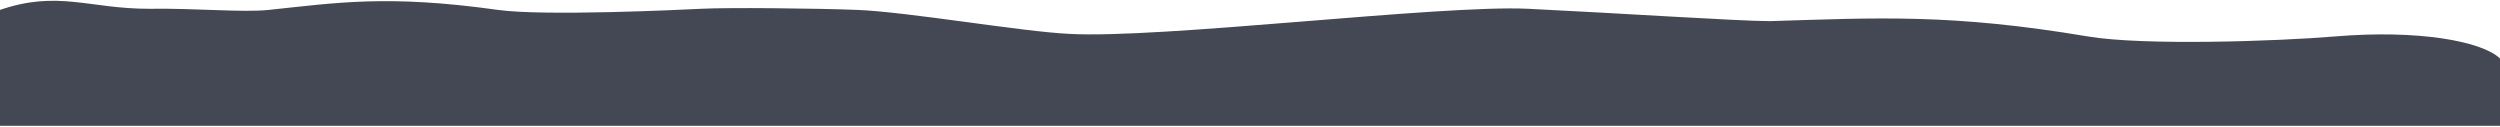 <?xml version="1.0" encoding="UTF-8"?> <svg xmlns="http://www.w3.org/2000/svg" width="1200" height="61" viewBox="0 0 1200 61" fill="none"> <path d="M71.5 4.213C42.712 4.213 27.822 -4.767 0 4.752V60.377H1200V51.978V28.073C1191.36 19.798 1160.85 14.124 1120.68 17.499C1093.49 19.784 1029.03 22.012 1002.2 17.499C936.61 6.466 901.312 8.558 849.5 10.144C834.915 10.144 775.475 6.235 733.5 4.213C691.525 2.191 556.482 18.783 513 16.245C490.678 15.201 435.657 5.704 411.5 4.752C392.034 3.985 349.322 3.551 336.5 4.213C328.475 4.627 261.356 7.883 239 4.752C185.593 -2.728 161.186 1.409 129 4.752C116.151 6.086 94.824 3.896 71.5 4.213Z" fill="#444854"></path> </svg> 
